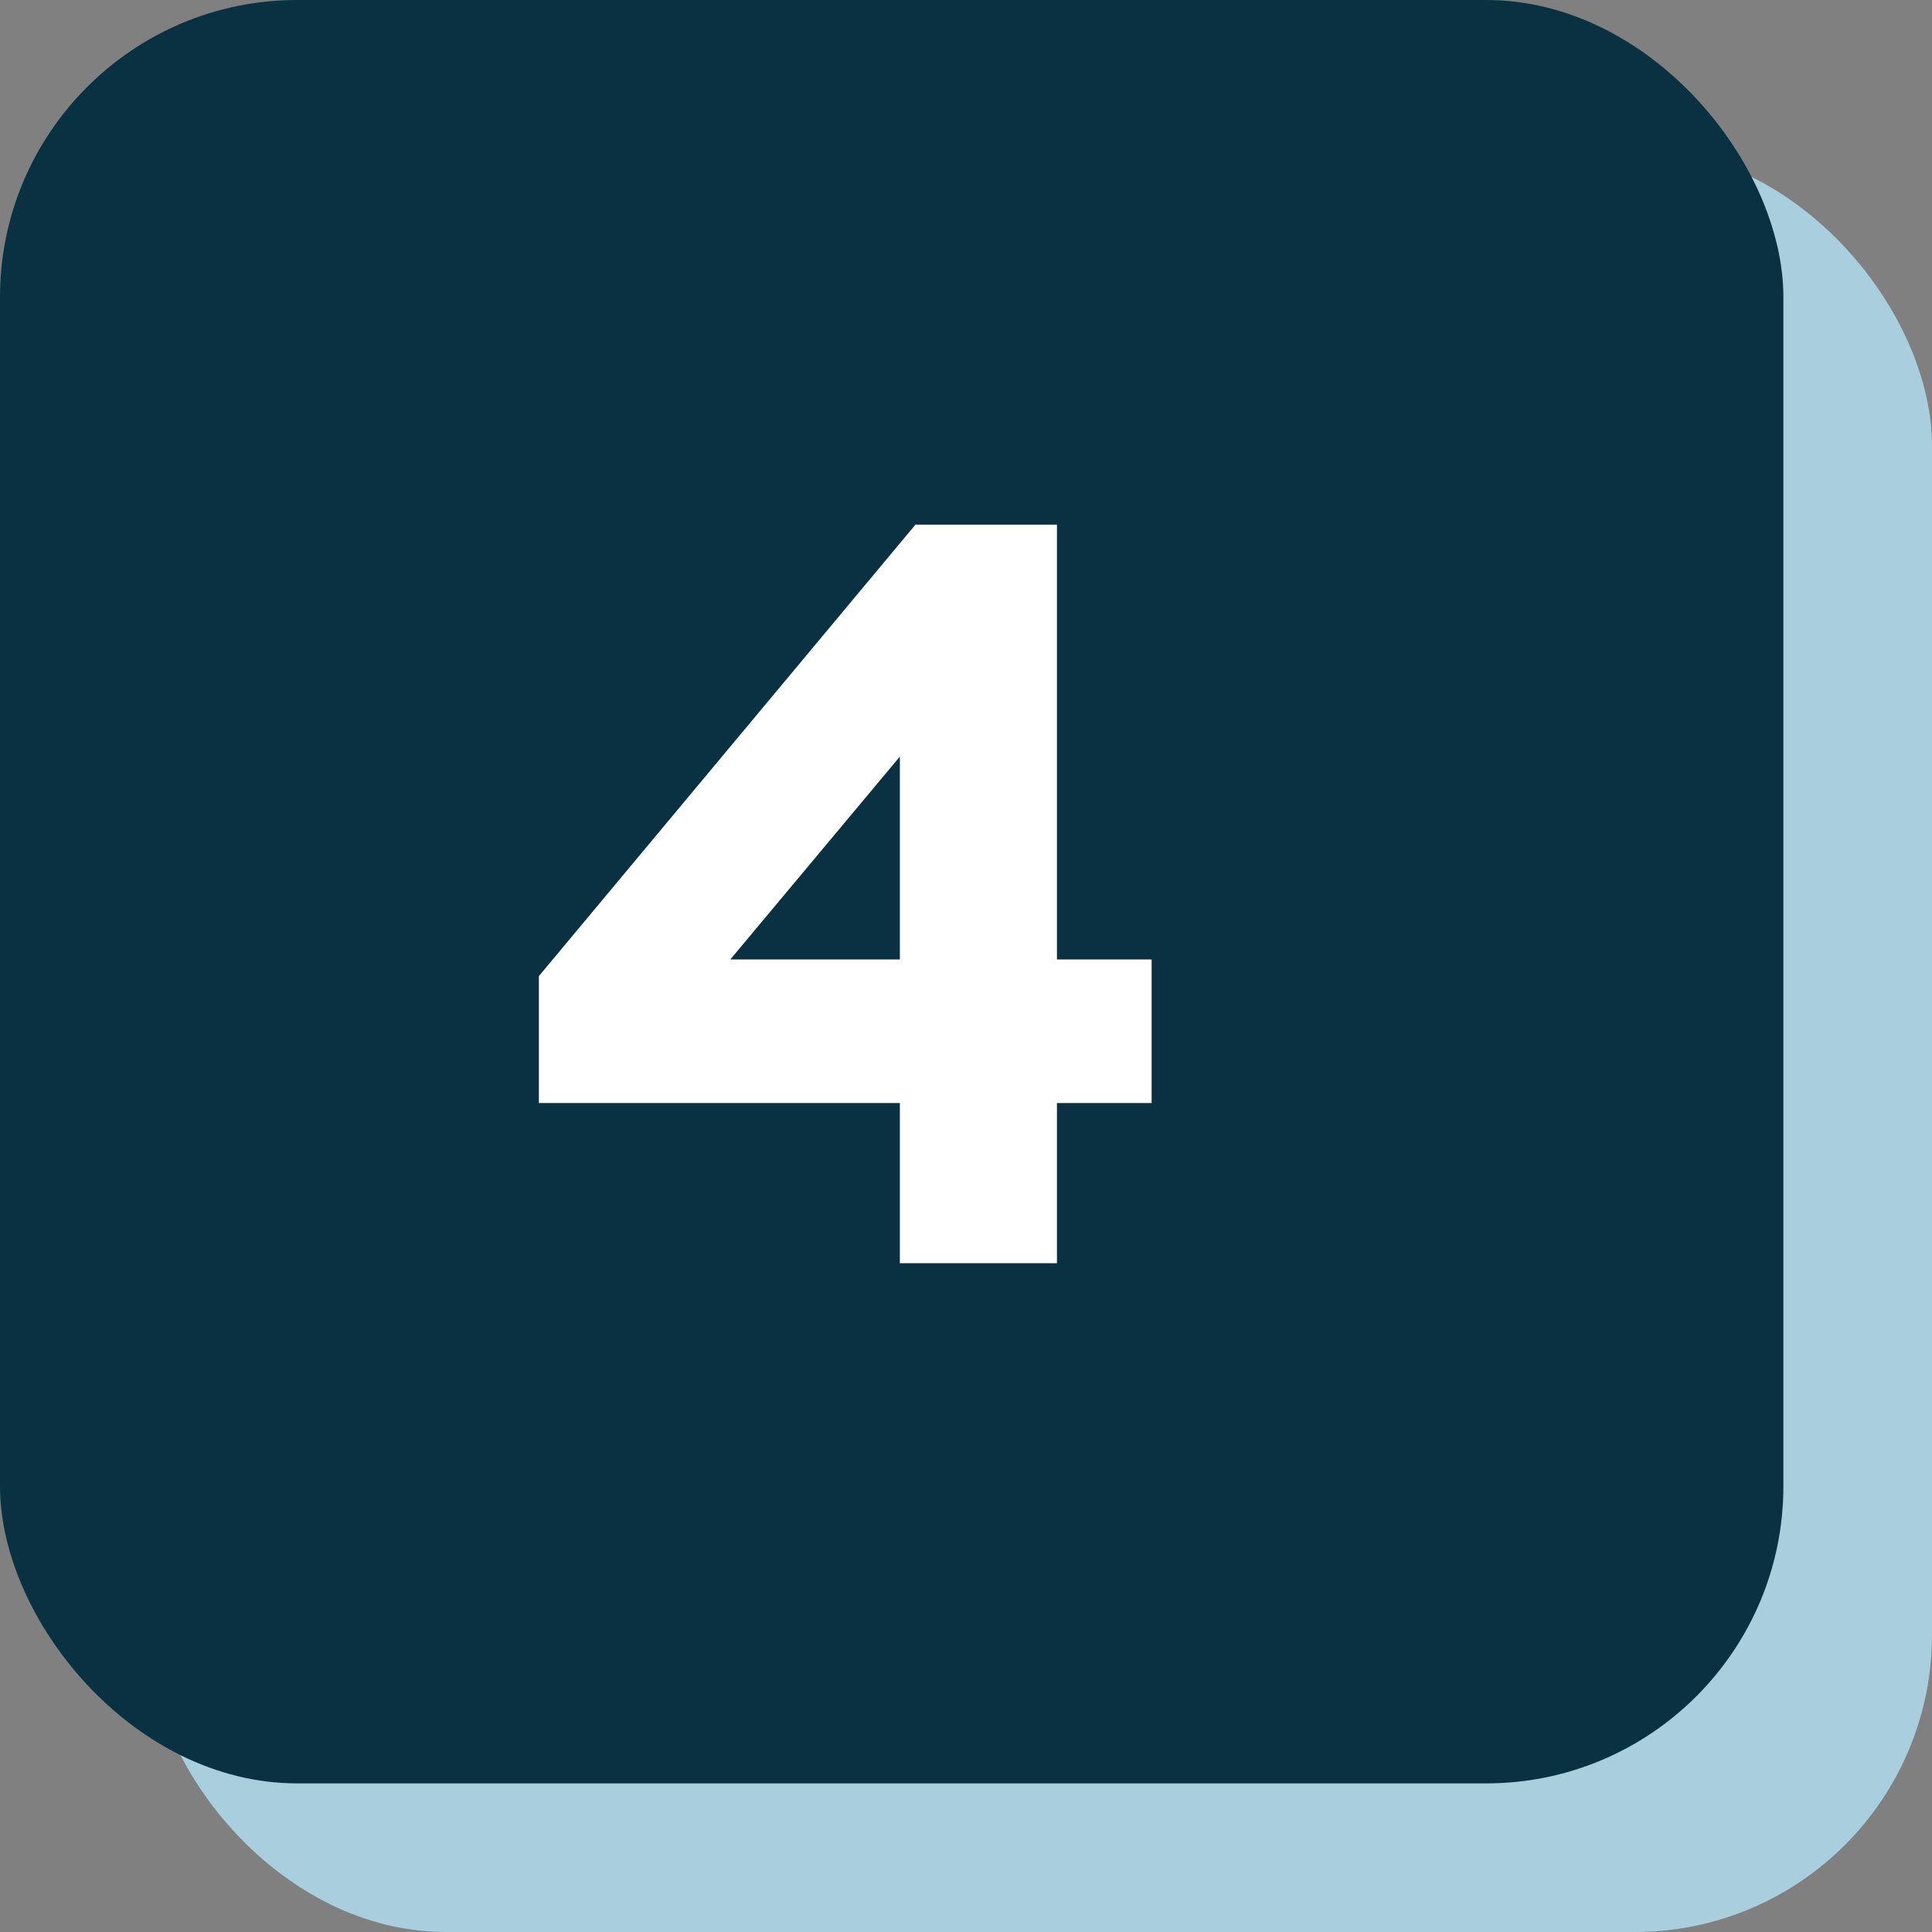 <?xml version="1.0" encoding="UTF-8"?>
<svg width="26px" height="26px" viewBox="0 0 26 26" version="1.1" xmlns="http://www.w3.org/2000/svg" xmlns:xlink="http://www.w3.org/1999/xlink">
    <rect x="0" y="0" width="26" height="26" fill="#808080" stroke="none"/>
    <title>Group</title>
    <g id="Page-1" stroke="none" stroke-width="1" fill="none" fill-rule="evenodd">
        <g id="Group">
            <rect id="Rectangle-Copy-2" fill="#A9CEDE" x="2" y="2" width="24" height="24" rx="4"></rect>
            <rect id="Rectangle-Copy-3" fill="#093142" x="0" y="0" width="24" height="24" rx="4"></rect>
            <path d="M14.224,17 L14.224,14.844 L15.498,14.844 L15.498,12.912 L14.224,12.912 L14.224,7.06 L12.32,7.06 L7.252,13.136 L7.252,14.844 L12.11,14.844 L12.11,17 L14.224,17 Z M12.11,12.912 L9.828,12.912 L12.11,10.182 L12.11,12.912 Z" id="4" fill="#FFFFFF" fill-rule="nonzero"></path>
        </g>
    </g>
</svg>